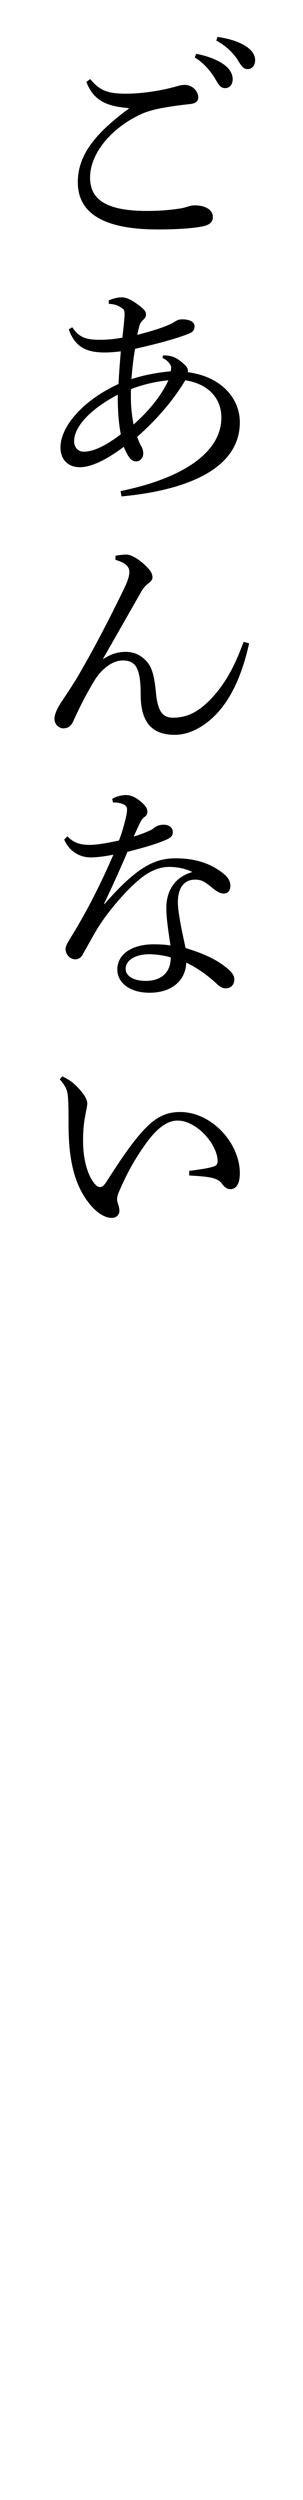 <?xml version="1.0" encoding="utf-8"?>
<!-- Generator: Adobe Illustrator 23.0.1, SVG Export Plug-In . SVG Version: 6.00 Build 0)  -->
<!DOCTYPE svg PUBLIC "-//W3C//DTD SVG 1.1//EN" "http://www.w3.org/Graphics/SVG/1.1/DTD/svg11.dtd">
<svg version="1.1" id="レイヤー_2" xmlns="http://www.w3.org/2000/svg" xmlns:xlink="http://www.w3.org/1999/xlink" x="0px"
	 y="0px" viewBox="0 0 26 214" style="enable-background:new 0 0 26 214;" xml:space="preserve">
<path d="M11.041,9.25c-1.845-0.139-3.016-0.615-3.63-2.242L7.748,6.77c0.813,0.992,1.508,1.25,3.095,1.25
	c1.27,0,2.896-0.238,4.186-0.595c0.237-0.06,0.495-0.159,0.833-0.159c0.654,0,1.15,0.555,1.15,1.071
	c0,0.337-0.238,0.536-0.754,0.575c-0.912,0.099-1.726,0.218-2.36,0.337c-0.575,0.099-1.131,0.258-1.548,0.417
	c-2.578,1.091-4.621,3.333-4.621,5.534c0,1.805,1.27,2.856,4.879,2.856c1.23,0,2.104-0.099,2.777-0.198
	c0.278-0.04,0.477-0.099,0.694-0.159c0.179-0.06,0.377-0.119,0.596-0.119c0.932-0.02,1.587,0.396,1.587,0.972
	c0,0.357-0.119,0.595-0.655,0.773c-0.575,0.159-1.943,0.317-4.046,0.317c-4.543,0-6.884-1.309-6.884-4.046
	c0-2.143,1.25-4.007,4.364-6.289V9.25z M16.833,4.608c0.893,0.159,1.885,0.516,2.479,0.992c0.377,0.298,0.654,0.714,0.654,1.17
	c0,0.496-0.277,0.774-0.654,0.774c-0.396,0-0.556-0.298-0.893-0.873c-0.337-0.555-0.952-1.309-1.706-1.746L16.833,4.608z
	 M18.658,3.16c0.972,0.139,1.864,0.396,2.52,0.853c0.516,0.357,0.714,0.754,0.714,1.151c0,0.476-0.298,0.753-0.655,0.753
	c-0.237,0-0.456-0.119-0.793-0.714c-0.396-0.655-1.111-1.329-1.885-1.726L18.658,3.16z"/>
<path d="M10.347,42.036c5.355-1.091,8.648-3.313,8.648-6.288c0-1.766-1.25-2.916-3.095-3.194c-1.012,1.686-2.42,3.333-4.126,4.84
	c0.14,0.456,0.317,0.734,0.417,0.932c0.06,0.139,0.1,0.317,0.1,0.496c0,0.337-0.238,0.675-0.596,0.675
	c-0.198,0-0.416-0.08-0.595-0.337c-0.179-0.238-0.338-0.555-0.477-0.913c-1.587,1.19-2.856,1.746-3.769,1.746
	c-1.031,0-1.666-0.674-1.666-1.686c0-1.785,1.904-4.027,4.979-5.435c0.06-1.091,0.119-1.805,0.198-2.797
	c-0.476,0.06-0.991,0.099-1.329,0.099c-1.468,0-2.559-0.337-3.134-1.983l0.298-0.179c0.575,0.873,1.189,1.051,2.162,1.071
	c0.754,0.02,1.487-0.06,2.142-0.179c0.08-0.773,0.14-1.25,0.179-1.805c0.02-0.417,0-0.575-0.179-0.694
	c-0.377-0.278-0.714-0.377-1.17-0.396V25.71c0.396-0.159,0.754-0.258,1.11-0.258c0.477,0,1.032,0.317,1.687,0.853
	c0.337,0.278,0.396,0.437,0.396,0.615c0,0.178-0.079,0.317-0.258,0.476c-0.119,0.1-0.258,0.298-0.317,0.516
	c-0.06,0.258-0.119,0.496-0.179,0.753c1.727-0.436,2.777-0.833,3.194-1.11c0.277-0.179,0.416-0.218,0.694-0.218
	c0.654,0,1.031,0.238,1.031,0.595c0,0.278-0.1,0.476-0.496,0.635c-1.21,0.476-2.916,0.913-4.602,1.29
	c-0.159,0.853-0.238,1.666-0.317,2.599c0.872-0.298,2.103-0.556,3.372-0.674c0.02-0.119,0.039-0.199,0.039-0.278
	c0-0.159-0.039-0.238-0.099-0.317c-0.139-0.218-0.317-0.397-0.635-0.536l0.02-0.218c0.238-0.02,0.437,0,0.595,0.04
	c0.259,0.04,0.675,0.179,1.21,0.694c0.298,0.238,0.377,0.457,0.338,0.694c2.797,0.357,4.463,2.182,4.463,4.285
	c0,4.086-4.78,5.852-10.156,6.348L10.347,42.036z M10.108,33.784c-2.46,1.289-3.749,2.797-3.749,3.987
	c0,0.516,0.337,0.893,0.813,0.893c0.813,0,1.805-0.437,3.193-1.488C10.168,36.165,10.089,34.895,10.108,33.784z M11.239,33.308
	c-0.04,1.21,0.04,2.023,0.218,3.035c1.19-1.051,2.302-2.321,2.996-3.789C13.361,32.653,12.211,32.931,11.239,33.308z"/>
<path d="M8.858,56.415c0.635-0.417,1.25-0.615,1.925-0.615c0.773,0,1.389,0.317,1.864,0.893c0.377,0.456,0.595,1.111,0.734,2.599
	c0.158,1.646,0.595,2.142,1.468,2.142c1.19,0,2.162-0.476,3.233-1.587c1.19-1.25,2.023-2.717,2.816-4.899l0.477,0.119
	c-0.457,2.103-1.19,4.007-2.262,5.416c-1.17,1.527-2.718,2.42-4.106,2.42c-1.864,0-2.936-0.952-2.936-3.451
	c0-2.321-0.456-2.916-1.547-2.916c-0.973,0-1.904,0.873-2.4,1.686c-0.654,1.071-1.21,2.142-1.845,3.531
	c-0.179,0.377-0.417,0.575-0.794,0.595c-0.416,0.02-0.813-0.317-0.813-0.833c0-0.357,0.237-0.853,0.495-1.27
	c0.516-0.774,1.012-1.527,1.369-2.103c1.27-2.142,2.777-4.979,4.225-7.994c0.219-0.496,0.338-0.873,0.338-1.17
	c0-0.437-0.258-0.793-1.19-1.051v-0.357c0.357-0.06,0.654-0.099,0.933-0.099c0.516,0,1.389,0.595,2.003,1.329
	c0.179,0.238,0.238,0.437,0.238,0.635s-0.158,0.357-0.417,0.555c-0.237,0.199-0.416,0.397-0.714,0.952
	c-1.11,1.944-2.122,3.729-3.114,5.455L8.858,56.415z"/>
<path d="M9.633,68.373c0.356-0.198,0.793-0.317,1.189-0.317c0.516,0,1.092,0.337,1.607,0.893c0.158,0.198,0.218,0.357,0.218,0.556
	c0,0.178-0.099,0.337-0.258,0.436c-0.198,0.139-0.317,0.377-0.417,0.575c-0.158,0.357-0.316,0.675-0.495,1.091
	c0.416-0.119,0.912-0.297,1.428-0.536c0.159-0.06,0.258-0.159,0.357-0.238c0.198-0.139,0.437-0.238,0.813-0.238
	c0.396,0,0.754,0.238,0.754,0.635c0,0.337-0.179,0.496-0.715,0.714c-0.853,0.357-2.003,0.674-3.174,0.972
	c-0.733,1.706-1.389,3.154-2.003,4.424l0.039,0.04c2.877-3.313,4.424-3.908,6.11-3.908c1.864,0,3.213,0.555,4.205,1.408
	c0.377,0.337,0.496,0.694,0.476,1.012c-0.02,0.337-0.218,0.595-0.555,0.595c-0.298,0-0.536-0.139-0.834-0.357
	c-0.733-0.595-1.011-0.833-1.626-0.833c-0.952,0-1.488,0.674-1.488,1.964c0,0.516,0.119,1.17,0.219,1.766
	c0.139,0.753,0.317,1.527,0.437,2.123c1.646,0.496,2.797,1.051,3.649,1.805c0.377,0.298,0.556,0.615,0.536,0.933
	c-0.021,0.377-0.258,0.714-0.734,0.714c-0.277,0-0.496-0.119-0.893-0.496c-0.675-0.615-1.567-1.27-2.499-1.706
	c-0.04,1.488-1.19,2.579-3.154,2.579c-1.706,0-2.758-0.873-2.758-1.983c0-1.389,1.369-2.162,3.095-2.162
	c0.516,0,0.973,0.02,1.468,0.099c-0.237-1.508-0.377-2.619-0.356-3.293c0.02-1.27,0.614-2.539,2.241-2.996
	c-0.654-0.317-1.389-0.436-2.004-0.436c-0.773,0-1.566,0.317-2.301,0.873c-1.349,1.032-3.193,3.214-4.086,4.801
	c-0.456,0.793-0.754,1.349-0.992,1.765c-0.158,0.317-0.396,0.476-0.694,0.476c-0.495-0.04-0.813-0.456-0.813-0.913
	c0-0.376,0.635-1.19,1.211-2.241c0.813-1.389,1.864-3.432,2.896-5.812c-0.654,0.139-1.428,0.238-1.943,0.238
	c-0.913,0-1.825-0.476-2.281-1.527l0.277-0.278c0.556,0.575,1.11,0.734,1.944,0.734c0.495,0,1.408-0.139,2.479-0.376
	c0.258-0.675,0.356-1.032,0.535-1.726c0.079-0.297,0.159-0.694,0.159-0.913c0-0.238-0.1-0.377-0.357-0.476
	c-0.179-0.079-0.496-0.159-0.853-0.139L9.633,68.373z M12.826,81.683c-1.229,0-2.043,0.516-2.043,1.25
	c0,0.555,0.575,1.031,1.726,1.031c1.368,0,2.143-0.754,2.143-2.003C14.076,81.762,13.203,81.683,12.826,81.683z"/>
<path d="M16.238,100.227c0.793-0.099,1.606-0.218,2.043-0.357c0.298-0.08,0.396-0.238,0.396-0.496
	c-0.039-1.428-1.785-3.452-3.451-3.452c-0.992,0-1.904,0.833-2.777,2.063c-0.912,1.29-1.567,2.46-2.262,4.086
	c-0.119,0.278-0.139,0.476-0.139,0.615c0,0.139,0.06,0.278,0.079,0.377c0.08,0.218,0.119,0.397,0.119,0.595
	c0,0.357-0.317,0.595-0.614,0.595c-0.496,0.02-1.171-0.298-1.825-1.051c-1.349-1.587-1.944-3.729-1.924-7.062
	c0-1.349-0.021-2.202-0.1-2.579c-0.06-0.337-0.218-0.674-0.654-1.17l0.218-0.258c0.317,0.159,0.596,0.317,0.833,0.496
	c0.357,0.297,0.675,0.615,0.992,1.051c0.198,0.277,0.317,0.575,0.317,0.753c0,0.298-0.119,0.694-0.179,1.111
	c-0.119,0.536-0.198,1.428-0.179,2.321c0.021,1.468,0.417,2.876,1.071,3.551c0.119,0.139,0.258,0.199,0.377,0.199
	c0.159,0,0.298-0.08,0.516-0.397c1.488-2.321,2.698-4.086,3.829-5.058c0.753-0.655,1.527-0.972,2.519-0.972
	c2.758,0,5.138,2.698,5.138,5.237c0,0.913-0.317,1.369-0.813,1.369c-0.277,0-0.495-0.159-0.714-0.456
	c-0.179-0.278-0.535-0.437-0.873-0.516c-0.416-0.1-1.15-0.159-1.943-0.199V100.227z"/>
<g>
</g>
<g>
</g>
<g>
</g>
<g>
</g>
<g>
</g>
<g>
</g>
<g>
</g>
<g>
</g>
<g>
</g>
<g>
</g>
<g>
</g>
<g>
</g>
<g>
</g>
<g>
</g>
<g>
</g>
</svg>

